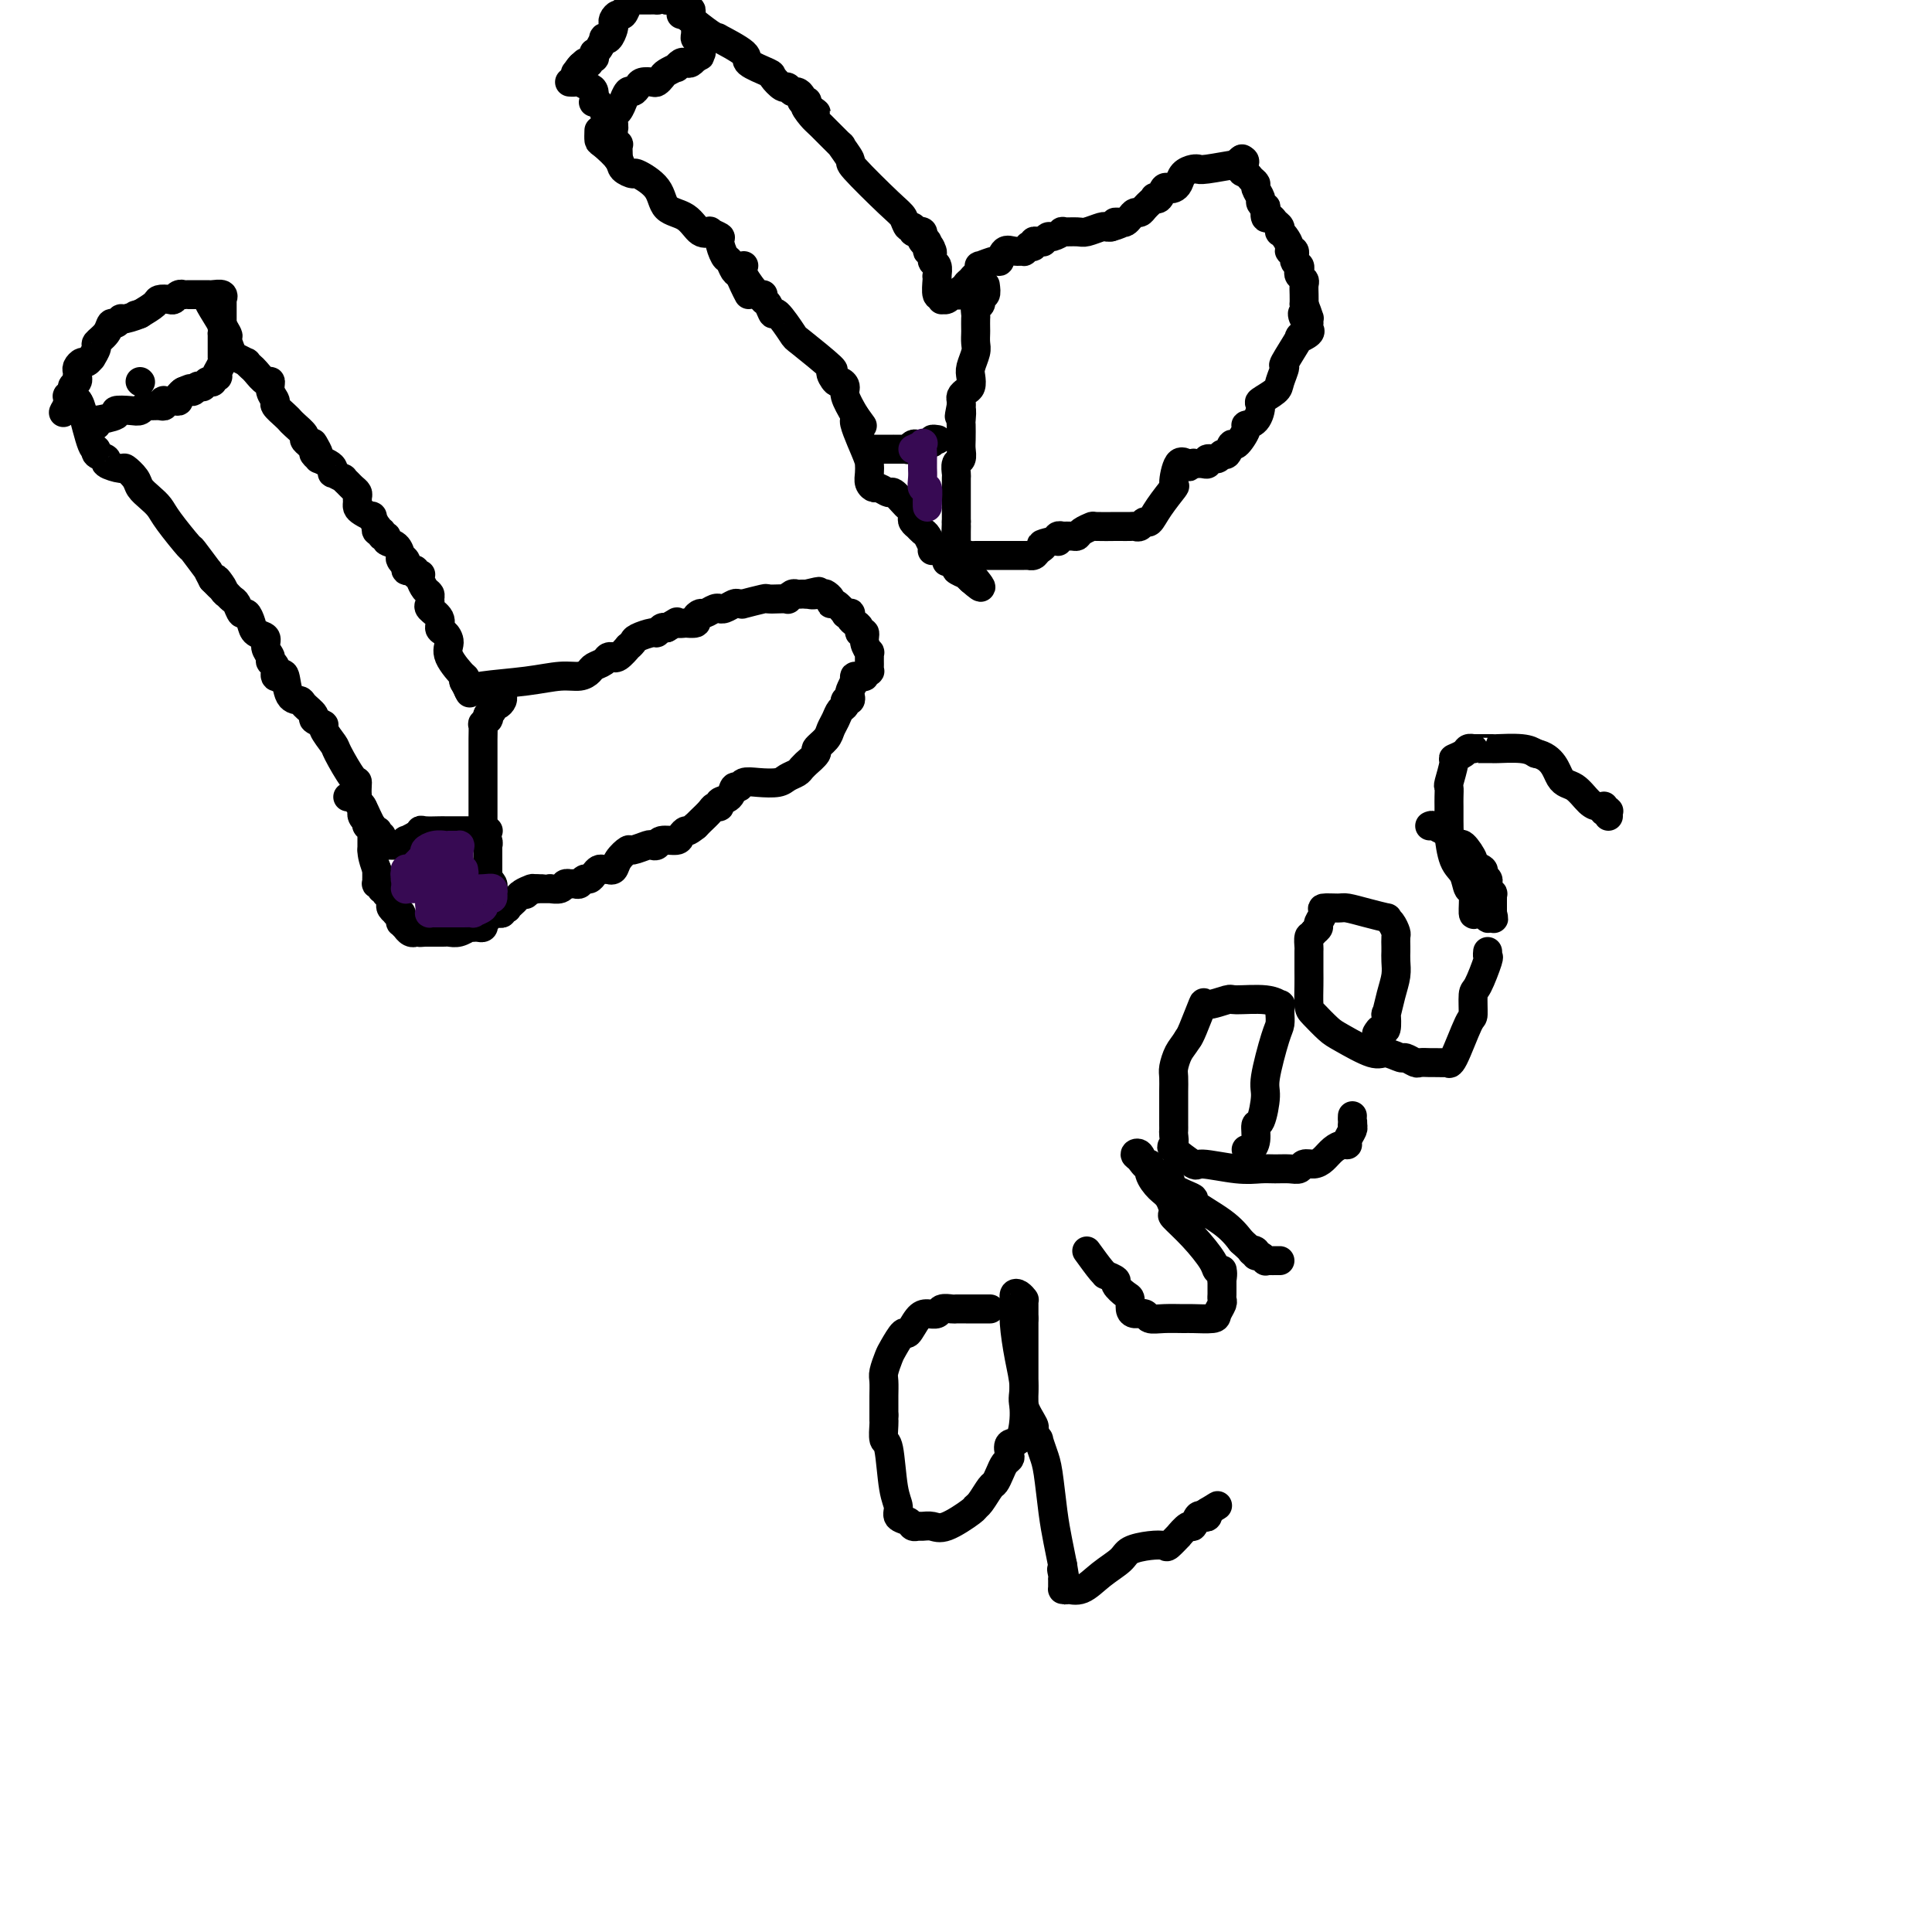 <svg viewBox='0 0 400 400' version='1.1' xmlns='http://www.w3.org/2000/svg' xmlns:xlink='http://www.w3.org/1999/xlink'><g fill='none' stroke='#000000' stroke-width='6' stroke-linecap='round' stroke-linejoin='round'><path d='M205,271c-1.902,0.002 -3.804,0.004 -5,0c-1.196,-0.004 -1.685,-0.015 -2,0c-0.315,0.015 -0.454,0.057 -1,0c-0.546,-0.057 -1.498,-0.214 -2,0c-0.502,0.214 -0.553,0.797 -1,1c-0.447,0.203 -1.289,0.026 -2,0c-0.711,-0.026 -1.289,0.099 -2,1c-0.711,0.901 -1.553,2.577 -2,3c-0.447,0.423 -0.498,-0.407 -1,0c-0.502,0.407 -1.455,2.052 -2,3c-0.545,0.948 -0.682,1.198 -1,2c-0.318,0.802 -0.817,2.154 -1,3c-0.183,0.846 -0.049,1.186 0,2c0.049,0.814 0.013,2.104 0,3c-0.013,0.896 -0.004,1.399 0,2c0.004,0.601 0.002,1.301 0,2'/><path d='M183,293c0.001,1.622 0.003,1.177 0,1c-0.003,-0.177 -0.012,-0.088 0,0c0.012,0.088 0.046,0.173 0,1c-0.046,0.827 -0.172,2.396 0,3c0.172,0.604 0.641,0.241 1,2c0.359,1.759 0.607,5.638 1,8c0.393,2.362 0.932,3.207 1,4c0.068,0.793 -0.333,1.533 0,2c0.333,0.467 1.402,0.660 2,1c0.598,0.340 0.727,0.826 1,1c0.273,0.174 0.690,0.036 1,0c0.310,-0.036 0.513,0.029 1,0c0.487,-0.029 1.257,-0.152 2,0c0.743,0.152 1.460,0.580 3,0c1.540,-0.580 3.904,-2.168 5,-3c1.096,-0.832 0.924,-0.908 1,-1c0.076,-0.092 0.401,-0.199 1,-1c0.599,-0.801 1.470,-2.295 2,-3c0.530,-0.705 0.717,-0.622 1,-1c0.283,-0.378 0.663,-1.219 1,-2c0.337,-0.781 0.633,-1.502 1,-2c0.367,-0.498 0.806,-0.773 1,-1c0.194,-0.227 0.143,-0.405 0,-1c-0.143,-0.595 -0.378,-1.605 0,-2c0.378,-0.395 1.369,-0.173 2,-1c0.631,-0.827 0.901,-2.704 1,-4c0.099,-1.296 0.027,-2.013 0,-3c-0.027,-0.987 -0.007,-2.244 0,-4c0.007,-1.756 0.002,-4.011 0,-6c-0.002,-1.989 -0.001,-3.711 0,-5c0.001,-1.289 0.000,-2.144 0,-3'/><path d='M212,273c0.000,-3.488 0.000,-1.709 0,-1c-0.000,0.709 -0.000,0.347 0,0c0.000,-0.347 0.001,-0.681 0,-1c-0.001,-0.319 -0.003,-0.625 0,-1c0.003,-0.375 0.011,-0.820 0,-1c-0.011,-0.180 -0.041,-0.096 0,0c0.041,0.096 0.154,0.203 0,0c-0.154,-0.203 -0.575,-0.717 -1,-1c-0.425,-0.283 -0.856,-0.337 -1,0c-0.144,0.337 -0.002,1.064 0,2c0.002,0.936 -0.135,2.080 0,4c0.135,1.920 0.543,4.618 1,7c0.457,2.382 0.964,4.450 1,6c0.036,1.550 -0.397,2.581 0,4c0.397,1.419 1.626,3.227 2,4c0.374,0.773 -0.107,0.513 0,1c0.107,0.487 0.802,1.721 1,2c0.198,0.279 -0.102,-0.398 0,0c0.102,0.398 0.605,1.869 1,3c0.395,1.131 0.683,1.922 1,4c0.317,2.078 0.662,5.444 1,8c0.338,2.556 0.668,4.302 1,6c0.332,1.698 0.666,3.349 1,5'/><path d='M220,324c1.547,9.134 0.415,3.968 0,2c-0.415,-1.968 -0.111,-0.739 0,0c0.111,0.739 0.030,0.986 0,1c-0.030,0.014 -0.008,-0.207 0,0c0.008,0.207 0.002,0.840 0,1c-0.002,0.160 -0.000,-0.153 0,0c0.000,0.153 -0.000,0.773 0,1c0.000,0.227 0.002,0.060 0,0c-0.002,-0.060 -0.006,-0.014 0,0c0.006,0.014 0.023,-0.005 0,0c-0.023,0.005 -0.087,0.034 0,0c0.087,-0.034 0.325,-0.131 1,0c0.675,0.131 1.787,0.490 3,0c1.213,-0.490 2.528,-1.831 4,-3c1.472,-1.169 3.100,-2.168 4,-3c0.900,-0.832 1.072,-1.499 2,-2c0.928,-0.501 2.611,-0.836 4,-1c1.389,-0.164 2.484,-0.157 3,0c0.516,0.157 0.453,0.465 1,0c0.547,-0.465 1.705,-1.701 2,-2c0.295,-0.299 -0.272,0.340 0,0c0.272,-0.340 1.383,-1.659 2,-2c0.617,-0.341 0.740,0.297 1,0c0.260,-0.297 0.658,-1.530 1,-2c0.342,-0.470 0.628,-0.178 1,0c0.372,0.178 0.831,0.240 1,0c0.169,-0.240 0.048,-0.783 0,-1c-0.048,-0.217 -0.024,-0.109 0,0'/><path d='M250,313c4.044,-2.489 1.156,-0.711 0,0c-1.156,0.711 -0.578,0.356 0,0'/><path d='M225,259c1.137,1.570 2.275,3.141 3,4c0.725,0.859 1.038,1.008 1,1c-0.038,-0.008 -0.427,-0.172 0,0c0.427,0.172 1.669,0.679 2,1c0.331,0.321 -0.249,0.454 0,1c0.249,0.546 1.328,1.504 2,2c0.672,0.496 0.938,0.529 1,1c0.062,0.471 -0.081,1.380 0,2c0.081,0.620 0.386,0.951 1,1c0.614,0.049 1.538,-0.183 2,0c0.462,0.183 0.464,0.782 1,1c0.536,0.218 1.607,0.057 3,0c1.393,-0.057 3.109,-0.008 4,0c0.891,0.008 0.957,-0.025 2,0c1.043,0.025 3.064,0.109 4,0c0.936,-0.109 0.787,-0.410 1,-1c0.213,-0.590 0.789,-1.467 1,-2c0.211,-0.533 0.056,-0.720 0,-1c-0.056,-0.280 -0.015,-0.652 0,-1c0.015,-0.348 0.004,-0.671 0,-1c-0.004,-0.329 -0.001,-0.666 0,-1c0.001,-0.334 0.001,-0.667 0,-1'/><path d='M253,265c0.294,-1.686 0.029,-1.903 0,-2c-0.029,-0.097 0.177,-0.076 0,0c-0.177,0.076 -0.737,0.205 -1,0c-0.263,-0.205 -0.231,-0.744 -1,-2c-0.769,-1.256 -2.341,-3.227 -4,-5c-1.659,-1.773 -3.405,-3.346 -4,-4c-0.595,-0.654 -0.039,-0.390 0,-1c0.039,-0.610 -0.437,-2.095 -1,-3c-0.563,-0.905 -1.211,-1.231 -2,-2c-0.789,-0.769 -1.719,-1.982 -2,-3c-0.281,-1.018 0.085,-1.840 0,-2c-0.085,-0.160 -0.622,0.341 -1,0c-0.378,-0.341 -0.598,-1.525 -1,-2c-0.402,-0.475 -0.988,-0.241 -1,0c-0.012,0.241 0.549,0.489 1,1c0.451,0.511 0.791,1.286 2,2c1.209,0.714 3.285,1.366 4,2c0.715,0.634 0.067,1.250 1,2c0.933,0.750 3.446,1.634 4,2c0.554,0.366 -0.851,0.214 0,1c0.851,0.786 3.957,2.510 6,4c2.043,1.490 3.021,2.745 4,4'/><path d='M257,257c3.638,3.255 2.233,2.393 2,2c-0.233,-0.393 0.707,-0.315 1,0c0.293,0.315 -0.062,0.869 0,1c0.062,0.131 0.541,-0.161 1,0c0.459,0.161 0.897,0.775 1,1c0.103,0.225 -0.130,0.060 0,0c0.130,-0.060 0.623,-0.016 1,0c0.377,0.016 0.637,0.004 1,0c0.363,-0.004 0.828,-0.001 1,0c0.172,0.001 0.049,0.000 0,0c-0.049,-0.000 -0.025,-0.000 0,0'/><path d='M258,238c0.304,0.134 0.607,0.268 1,0c0.393,-0.268 0.874,-0.937 1,-2c0.126,-1.063 -0.103,-2.519 0,-3c0.103,-0.481 0.539,0.013 1,-1c0.461,-1.013 0.947,-3.533 1,-5c0.053,-1.467 -0.325,-1.880 0,-4c0.325,-2.120 1.355,-5.945 2,-8c0.645,-2.055 0.905,-2.339 1,-3c0.095,-0.661 0.025,-1.698 0,-2c-0.025,-0.302 -0.005,0.130 0,0c0.005,-0.130 -0.004,-0.823 0,-1c0.004,-0.177 0.022,0.163 0,0c-0.022,-0.163 -0.083,-0.830 0,-1c0.083,-0.170 0.309,0.156 0,0c-0.309,-0.156 -1.153,-0.792 -3,-1c-1.847,-0.208 -4.698,0.014 -6,0c-1.302,-0.014 -1.056,-0.263 -2,0c-0.944,0.263 -3.078,1.040 -4,1c-0.922,-0.040 -0.633,-0.895 -1,0c-0.367,0.895 -1.391,3.542 -2,5c-0.609,1.458 -0.805,1.729 -1,2'/><path d='M246,215c-1.011,1.602 -1.539,2.108 -2,3c-0.461,0.892 -0.856,2.170 -1,3c-0.144,0.830 -0.039,1.212 0,2c0.039,0.788 0.010,1.980 0,3c-0.010,1.020 -0.003,1.866 0,3c0.003,1.134 0.001,2.556 0,3c-0.001,0.444 -0.001,-0.089 0,0c0.001,0.089 0.001,0.802 0,1c-0.001,0.198 -0.004,-0.118 0,0c0.004,0.118 0.016,0.670 0,1c-0.016,0.330 -0.059,0.437 0,1c0.059,0.563 0.220,1.580 0,2c-0.220,0.420 -0.820,0.242 0,1c0.820,0.758 3.062,2.452 4,3c0.938,0.548 0.572,-0.050 2,0c1.428,0.050 4.649,0.746 7,1c2.351,0.254 3.834,0.064 5,0c1.166,-0.064 2.017,-0.003 3,0c0.983,0.003 2.098,-0.054 3,0c0.902,0.054 1.593,0.218 2,0c0.407,-0.218 0.532,-0.819 1,-1c0.468,-0.181 1.278,0.057 2,0c0.722,-0.057 1.355,-0.410 2,-1c0.645,-0.590 1.301,-1.419 2,-2c0.699,-0.581 1.441,-0.915 2,-1c0.559,-0.085 0.933,0.080 1,0c0.067,-0.080 -0.174,-0.406 0,-1c0.174,-0.594 0.764,-1.455 1,-2c0.236,-0.545 0.118,-0.772 0,-1'/><path d='M280,233c0.155,-0.786 0.042,-0.750 0,-1c-0.042,-0.250 -0.012,-0.786 0,-1c0.012,-0.214 0.006,-0.107 0,0'/><path d='M285,214c0.311,-0.520 0.622,-1.041 1,-1c0.378,0.041 0.823,0.643 1,0c0.177,-0.643 0.086,-2.532 0,-3c-0.086,-0.468 -0.167,0.484 0,0c0.167,-0.484 0.581,-2.405 1,-4c0.419,-1.595 0.844,-2.865 1,-4c0.156,-1.135 0.042,-2.134 0,-3c-0.042,-0.866 -0.014,-1.597 0,-2c0.014,-0.403 0.013,-0.476 0,-1c-0.013,-0.524 -0.039,-1.499 0,-2c0.039,-0.501 0.143,-0.529 0,-1c-0.143,-0.471 -0.532,-1.384 -1,-2c-0.468,-0.616 -1.016,-0.936 -1,-1c0.016,-0.064 0.595,0.126 0,0c-0.595,-0.126 -2.365,-0.568 -4,-1c-1.635,-0.432 -3.136,-0.855 -4,-1c-0.864,-0.145 -1.092,-0.011 -2,0c-0.908,0.011 -2.495,-0.099 -3,0c-0.505,0.099 0.071,0.408 0,1c-0.071,0.592 -0.788,1.467 -1,2c-0.212,0.533 0.082,0.724 0,1c-0.082,0.276 -0.541,0.638 -1,1'/><path d='M272,193c-0.536,0.880 -0.876,0.579 -1,1c-0.124,0.421 -0.034,1.562 0,2c0.034,0.438 0.010,0.171 0,1c-0.010,0.829 -0.007,2.754 0,4c0.007,1.246 0.018,1.813 0,3c-0.018,1.187 -0.065,2.995 0,4c0.065,1.005 0.243,1.207 1,2c0.757,0.793 2.095,2.178 3,3c0.905,0.822 1.379,1.081 3,2c1.621,0.919 4.389,2.499 6,3c1.611,0.501 2.066,-0.076 3,0c0.934,0.076 2.349,0.805 3,1c0.651,0.195 0.539,-0.144 1,0c0.461,0.144 1.494,0.771 2,1c0.506,0.229 0.485,0.061 1,0c0.515,-0.061 1.565,-0.013 2,0c0.435,0.013 0.256,-0.008 1,0c0.744,0.008 2.410,0.044 3,0c0.590,-0.044 0.105,-0.170 0,0c-0.105,0.170 0.170,0.635 1,-1c0.830,-1.635 2.216,-5.370 3,-7c0.784,-1.630 0.967,-1.154 1,-2c0.033,-0.846 -0.082,-3.015 0,-4c0.082,-0.985 0.362,-0.786 1,-2c0.638,-1.214 1.635,-3.841 2,-5c0.365,-1.159 0.098,-0.851 0,-1c-0.098,-0.149 -0.028,-0.757 0,-1c0.028,-0.243 0.014,-0.122 0,0'/><path d='M296,171c0.228,-0.120 0.456,-0.240 1,0c0.544,0.240 1.403,0.839 2,1c0.597,0.161 0.932,-0.117 1,0c0.068,0.117 -0.131,0.630 0,1c0.131,0.370 0.593,0.596 1,1c0.407,0.404 0.758,0.987 1,1c0.242,0.013 0.375,-0.544 1,0c0.625,0.544 1.740,2.187 2,3c0.260,0.813 -0.337,0.795 0,1c0.337,0.205 1.607,0.633 2,1c0.393,0.367 -0.092,0.672 0,1c0.092,0.328 0.760,0.681 1,1c0.240,0.319 0.050,0.606 0,1c-0.050,0.394 0.039,0.894 0,1c-0.039,0.106 -0.207,-0.184 0,0c0.207,0.184 0.787,0.840 1,1c0.213,0.160 0.057,-0.178 0,0c-0.057,0.178 -0.015,0.871 0,1c0.015,0.129 0.004,-0.306 0,0c-0.004,0.306 -0.001,1.352 0,2c0.001,0.648 0.000,0.900 0,1c-0.000,0.100 -0.000,0.050 0,0'/><path d='M309,189c0.378,1.624 0.321,1.185 0,1c-0.321,-0.185 -0.908,-0.117 -1,0c-0.092,0.117 0.312,0.283 0,0c-0.312,-0.283 -1.339,-1.014 -2,-1c-0.661,0.014 -0.954,0.772 -1,0c-0.046,-0.772 0.156,-3.073 0,-4c-0.156,-0.927 -0.669,-0.481 -1,-1c-0.331,-0.519 -0.481,-2.002 -1,-3c-0.519,-0.998 -1.407,-1.509 -2,-3c-0.593,-1.491 -0.891,-3.961 -1,-5c-0.109,-1.039 -0.029,-0.648 0,-1c0.029,-0.352 0.008,-1.447 0,-2c-0.008,-0.553 -0.003,-0.565 0,-1c0.003,-0.435 0.005,-1.294 0,-2c-0.005,-0.706 -0.017,-1.260 0,-2c0.017,-0.740 0.064,-1.665 0,-2c-0.064,-0.335 -0.239,-0.079 0,-1c0.239,-0.921 0.891,-3.017 1,-4c0.109,-0.983 -0.325,-0.852 0,-1c0.325,-0.148 1.408,-0.576 2,-1c0.592,-0.424 0.692,-0.846 1,-1c0.308,-0.154 0.824,-0.041 1,0c0.176,0.041 0.011,0.010 0,0c-0.011,-0.010 0.132,0.000 1,0c0.868,-0.000 2.459,-0.010 3,0c0.541,0.010 0.030,0.041 1,0c0.970,-0.041 3.420,-0.155 5,0c1.580,0.155 2.290,0.577 3,1'/><path d='M318,156c3.622,0.746 4.175,3.612 5,5c0.825,1.388 1.920,1.299 3,2c1.080,0.701 2.145,2.191 3,3c0.855,0.809 1.501,0.935 2,1c0.499,0.065 0.852,0.069 1,0c0.148,-0.069 0.092,-0.211 0,0c-0.092,0.211 -0.221,0.775 0,1c0.221,0.225 0.791,0.112 1,0c0.209,-0.112 0.056,-0.222 0,0c-0.056,0.222 -0.016,0.778 0,1c0.016,0.222 0.008,0.111 0,0'/><path d='M16,83c0.231,0.077 0.463,0.153 1,2c0.537,1.847 1.381,5.464 2,7c0.619,1.536 1.014,0.990 1,1c-0.014,0.010 -0.436,0.575 0,1c0.436,0.425 1.732,0.708 2,1c0.268,0.292 -0.490,0.592 0,1c0.490,0.408 2.228,0.924 3,1c0.772,0.076 0.578,-0.289 1,0c0.422,0.289 1.462,1.232 2,2c0.538,0.768 0.576,1.359 1,2c0.424,0.641 1.235,1.330 2,2c0.765,0.670 1.484,1.319 2,2c0.516,0.681 0.827,1.393 2,3c1.173,1.607 3.207,4.110 4,5c0.793,0.890 0.347,0.166 1,1c0.653,0.834 2.407,3.224 3,4c0.593,0.776 0.027,-0.064 0,0c-0.027,0.064 0.487,1.032 1,2'/><path d='M44,120c4.049,4.226 1.673,0.792 1,0c-0.673,-0.792 0.359,1.059 1,2c0.641,0.941 0.893,0.972 1,1c0.107,0.028 0.070,0.054 0,0c-0.070,-0.054 -0.174,-0.188 0,0c0.174,0.188 0.624,0.697 1,1c0.376,0.303 0.677,0.400 1,1c0.323,0.600 0.669,1.704 1,2c0.331,0.296 0.648,-0.216 1,0c0.352,0.216 0.739,1.161 1,2c0.261,0.839 0.394,1.573 1,2c0.606,0.427 1.683,0.547 2,1c0.317,0.453 -0.126,1.239 0,2c0.126,0.761 0.822,1.496 1,2c0.178,0.504 -0.163,0.776 0,1c0.163,0.224 0.828,0.400 1,1c0.172,0.600 -0.150,1.625 0,2c0.150,0.375 0.771,0.101 1,0c0.229,-0.101 0.065,-0.029 0,0c-0.065,0.029 -0.033,0.014 0,0'/><path d='M58,140c0.367,-0.427 0.733,-0.854 1,0c0.267,0.854 0.433,2.988 1,4c0.567,1.012 1.533,0.902 2,1c0.467,0.098 0.435,0.406 1,1c0.565,0.594 1.728,1.476 2,2c0.272,0.524 -0.347,0.689 0,1c0.347,0.311 1.658,0.767 2,1c0.342,0.233 -0.286,0.242 0,1c0.286,0.758 1.487,2.265 2,3c0.513,0.735 0.336,0.696 1,2c0.664,1.304 2.167,3.949 3,5c0.833,1.051 0.997,0.508 1,1c0.003,0.492 -0.154,2.018 0,3c0.154,0.982 0.618,1.418 1,2c0.382,0.582 0.680,1.309 1,2c0.320,0.691 0.660,1.345 1,2'/><path d='M77,171c2.880,5.018 0.579,2.063 0,1c-0.579,-1.063 0.563,-0.232 1,0c0.437,0.232 0.169,-0.134 0,0c-0.169,0.134 -0.238,0.767 0,1c0.238,0.233 0.782,0.067 1,0c0.218,-0.067 0.109,-0.033 0,0'/><path d='M43,62c0.076,0.287 0.151,0.573 1,2c0.849,1.427 2.470,3.994 3,5c0.530,1.006 -0.031,0.451 0,1c0.031,0.549 0.652,2.203 1,3c0.348,0.797 0.421,0.737 1,1c0.579,0.263 1.664,0.849 2,1c0.336,0.151 -0.078,-0.133 0,0c0.078,0.133 0.647,0.682 1,1c0.353,0.318 0.491,0.404 1,1c0.509,0.596 1.388,1.703 2,2c0.612,0.297 0.955,-0.215 1,0c0.045,0.215 -0.209,1.157 0,2c0.209,0.843 0.881,1.587 1,2c0.119,0.413 -0.314,0.496 0,1c0.314,0.504 1.376,1.430 2,2c0.624,0.570 0.811,0.782 1,1c0.189,0.218 0.381,0.440 1,1c0.619,0.560 1.667,1.459 2,2c0.333,0.541 -0.048,0.726 0,1c0.048,0.274 0.524,0.637 1,1'/><path d='M64,92c3.470,4.592 1.646,1.072 1,0c-0.646,-1.072 -0.114,0.304 0,1c0.114,0.696 -0.190,0.711 0,1c0.190,0.289 0.875,0.852 1,1c0.125,0.148 -0.308,-0.119 0,0c0.308,0.119 1.358,0.624 2,1c0.642,0.376 0.875,0.622 1,1c0.125,0.378 0.142,0.889 0,1c-0.142,0.111 -0.442,-0.178 0,0c0.442,0.178 1.625,0.821 2,1c0.375,0.179 -0.057,-0.107 0,0c0.057,0.107 0.604,0.606 1,1c0.396,0.394 0.642,0.683 1,1c0.358,0.317 0.830,0.662 1,1c0.170,0.338 0.039,0.669 0,1c-0.039,0.331 0.013,0.661 0,1c-0.013,0.339 -0.091,0.687 0,1c0.091,0.313 0.350,0.590 1,1c0.650,0.410 1.690,0.951 2,1c0.310,0.049 -0.109,-0.394 0,0c0.109,0.394 0.746,1.626 1,2c0.254,0.374 0.125,-0.111 0,0c-0.125,0.111 -0.245,0.818 0,1c0.245,0.182 0.857,-0.160 1,0c0.143,0.160 -0.182,0.821 0,1c0.182,0.179 0.872,-0.123 1,0c0.128,0.123 -0.306,0.672 0,1c0.306,0.328 1.352,0.434 2,1c0.648,0.566 0.900,1.590 1,2c0.100,0.410 0.050,0.205 0,0'/><path d='M83,115c2.874,3.817 0.559,1.860 0,1c-0.559,-0.860 0.639,-0.624 1,0c0.361,0.624 -0.114,1.635 0,2c0.114,0.365 0.819,0.084 1,0c0.181,-0.084 -0.162,0.030 0,0c0.162,-0.030 0.827,-0.202 1,0c0.173,0.202 -0.147,0.779 0,1c0.147,0.221 0.761,0.087 1,0c0.239,-0.087 0.102,-0.125 0,0c-0.102,0.125 -0.170,0.415 0,1c0.170,0.585 0.580,1.465 1,2c0.420,0.535 0.852,0.723 1,1c0.148,0.277 0.011,0.641 0,1c-0.011,0.359 0.105,0.711 0,1c-0.105,0.289 -0.430,0.514 0,1c0.430,0.486 1.615,1.234 2,2c0.385,0.766 -0.029,1.552 0,2c0.029,0.448 0.501,0.560 1,1c0.499,0.440 1.023,1.207 1,2c-0.023,0.793 -0.595,1.610 0,3c0.595,1.390 2.355,3.352 3,4c0.645,0.648 0.174,-0.018 0,0c-0.174,0.018 -0.050,0.719 0,1c0.050,0.281 0.025,0.140 0,0'/><path d='M96,141c2.167,4.333 1.083,2.167 0,0'/><path d='M97,143c0.433,-0.341 0.865,-0.683 3,-1c2.135,-0.317 5.971,-0.610 9,-1c3.029,-0.390 5.249,-0.878 7,-1c1.751,-0.122 3.032,0.121 4,0c0.968,-0.121 1.622,-0.607 2,-1c0.378,-0.393 0.479,-0.694 1,-1c0.521,-0.306 1.462,-0.616 2,-1c0.538,-0.384 0.674,-0.843 1,-1c0.326,-0.157 0.843,-0.013 1,0c0.157,0.013 -0.045,-0.105 0,0c0.045,0.105 0.339,0.432 1,0c0.661,-0.432 1.690,-1.622 2,-2c0.310,-0.378 -0.100,0.057 0,0c0.100,-0.057 0.709,-0.608 1,-1c0.291,-0.392 0.263,-0.627 1,-1c0.737,-0.373 2.239,-0.883 3,-1c0.761,-0.117 0.782,0.161 1,0c0.218,-0.161 0.634,-0.760 1,-1c0.366,-0.240 0.683,-0.120 1,0'/><path d='M138,130c3.107,-1.774 1.875,-1.210 2,-1c0.125,0.210 1.606,0.066 2,0c0.394,-0.066 -0.299,-0.055 0,0c0.299,0.055 1.589,0.155 2,0c0.411,-0.155 -0.058,-0.563 0,-1c0.058,-0.437 0.642,-0.902 1,-1c0.358,-0.098 0.490,0.171 1,0c0.510,-0.171 1.397,-0.782 2,-1c0.603,-0.218 0.920,-0.044 1,0c0.080,0.044 -0.079,-0.041 0,0c0.079,0.041 0.395,0.208 1,0c0.605,-0.208 1.497,-0.792 2,-1c0.503,-0.208 0.616,-0.042 1,0c0.384,0.042 1.039,-0.041 1,0c-0.039,0.041 -0.773,0.207 0,0c0.773,-0.207 3.052,-0.788 4,-1c0.948,-0.212 0.565,-0.056 1,0c0.435,0.056 1.689,0.011 2,0c0.311,-0.011 -0.320,0.011 0,0c0.320,-0.011 1.591,-0.056 2,0c0.409,0.056 -0.044,0.211 0,0c0.044,-0.211 0.586,-0.789 1,-1c0.414,-0.211 0.699,-0.057 1,0c0.301,0.057 0.616,0.015 1,0c0.384,-0.015 0.835,-0.004 1,0c0.165,0.004 0.044,0.001 0,0c-0.044,-0.001 -0.013,-0.000 0,0c0.013,0.000 0.006,0.000 0,0'/><path d='M167,123c4.603,-1.086 1.611,-0.301 1,0c-0.611,0.301 1.158,0.117 2,0c0.842,-0.117 0.755,-0.167 1,0c0.245,0.167 0.821,0.553 1,1c0.179,0.447 -0.039,0.957 0,1c0.039,0.043 0.336,-0.382 1,0c0.664,0.382 1.694,1.569 2,2c0.306,0.431 -0.111,0.104 0,0c0.111,-0.104 0.752,0.013 1,0c0.248,-0.013 0.104,-0.157 0,0c-0.104,0.157 -0.167,0.615 0,1c0.167,0.385 0.566,0.697 1,1c0.434,0.303 0.905,0.597 1,1c0.095,0.403 -0.185,0.916 0,1c0.185,0.084 0.834,-0.261 1,0c0.166,0.261 -0.152,1.128 0,2c0.152,0.872 0.773,1.750 1,2c0.227,0.250 0.061,-0.126 0,0c-0.061,0.126 -0.016,0.754 0,1c0.016,0.246 0.004,0.108 0,0c-0.004,-0.108 -0.000,-0.188 0,0c0.000,0.188 -0.004,0.643 0,1c0.004,0.357 0.016,0.618 0,1c-0.016,0.382 -0.059,0.887 0,1c0.059,0.113 0.222,-0.166 0,0c-0.222,0.166 -0.829,0.775 -1,1c-0.171,0.225 0.094,0.064 0,0c-0.094,-0.064 -0.547,-0.032 -1,0'/><path d='M178,140c-0.377,1.324 -0.819,0.133 -1,0c-0.181,-0.133 -0.100,0.791 0,1c0.100,0.209 0.219,-0.299 0,0c-0.219,0.299 -0.776,1.404 -1,2c-0.224,0.596 -0.116,0.684 0,1c0.116,0.316 0.238,0.861 0,1c-0.238,0.139 -0.838,-0.129 -1,0c-0.162,0.129 0.113,0.653 0,1c-0.113,0.347 -0.613,0.517 -1,1c-0.387,0.483 -0.662,1.280 -1,2c-0.338,0.720 -0.739,1.364 -1,2c-0.261,0.636 -0.381,1.266 -1,2c-0.619,0.734 -1.738,1.573 -2,2c-0.262,0.427 0.334,0.443 0,1c-0.334,0.557 -1.599,1.655 -2,2c-0.401,0.345 0.060,-0.061 0,0c-0.060,0.061 -0.641,0.591 -1,1c-0.359,0.409 -0.495,0.697 -1,1c-0.505,0.303 -1.378,0.621 -2,1c-0.622,0.379 -0.993,0.818 -2,1c-1.007,0.182 -2.650,0.108 -4,0c-1.350,-0.108 -2.408,-0.251 -3,0c-0.592,0.251 -0.718,0.894 -1,1c-0.282,0.106 -0.720,-0.326 -1,0c-0.280,0.326 -0.403,1.410 -1,2c-0.597,0.590 -1.669,0.687 -2,1c-0.331,0.313 0.080,0.844 0,1c-0.080,0.156 -0.650,-0.061 -1,0c-0.350,0.061 -0.479,0.401 -1,1c-0.521,0.599 -1.435,1.457 -2,2c-0.565,0.543 -0.783,0.772 -1,1'/><path d='M144,171c-1.943,1.576 -1.802,1.014 -2,1c-0.198,-0.014 -0.736,0.518 -1,1c-0.264,0.482 -0.254,0.913 -1,1c-0.746,0.087 -2.249,-0.169 -3,0c-0.751,0.169 -0.749,0.762 -1,1c-0.251,0.238 -0.753,0.122 -1,0c-0.247,-0.122 -0.237,-0.249 -1,0c-0.763,0.249 -2.300,0.876 -3,1c-0.700,0.124 -0.565,-0.254 -1,0c-0.435,0.254 -1.440,1.140 -2,2c-0.560,0.860 -0.675,1.694 -1,2c-0.325,0.306 -0.861,0.085 -1,0c-0.139,-0.085 0.117,-0.033 0,0c-0.117,0.033 -0.609,0.046 -1,0c-0.391,-0.046 -0.682,-0.152 -1,0c-0.318,0.152 -0.662,0.563 -1,1c-0.338,0.437 -0.669,0.902 -1,1c-0.331,0.098 -0.662,-0.170 -1,0c-0.338,0.170 -0.682,0.776 -1,1c-0.318,0.224 -0.609,0.064 -1,0c-0.391,-0.064 -0.883,-0.031 -1,0c-0.117,0.031 0.141,0.061 0,0c-0.141,-0.061 -0.682,-0.212 -1,0c-0.318,0.212 -0.414,0.789 -1,1c-0.586,0.211 -1.663,0.057 -2,0c-0.337,-0.057 0.064,-0.015 0,0c-0.064,0.015 -0.594,0.004 -1,0c-0.406,-0.004 -0.687,-0.001 -1,0c-0.313,0.001 -0.656,0.001 -1,0'/><path d='M111,184c-5.268,1.951 -1.936,0.330 -1,0c0.936,-0.330 -0.522,0.632 -1,1c-0.478,0.368 0.026,0.141 0,0c-0.026,-0.141 -0.580,-0.195 -1,0c-0.420,0.195 -0.705,0.640 -1,1c-0.295,0.360 -0.600,0.636 -1,1c-0.400,0.364 -0.895,0.816 -1,1c-0.105,0.184 0.179,0.101 0,0c-0.179,-0.101 -0.823,-0.219 -1,0c-0.177,0.219 0.111,0.777 0,1c-0.111,0.223 -0.622,0.112 -1,0c-0.378,-0.112 -0.623,-0.223 -1,0c-0.377,0.223 -0.885,0.782 -1,1c-0.115,0.218 0.162,0.097 0,0c-0.162,-0.097 -0.764,-0.170 -1,0c-0.236,0.170 -0.106,0.582 0,1c0.106,0.418 0.188,0.843 0,1c-0.188,0.157 -0.644,0.046 -1,0c-0.356,-0.046 -0.610,-0.026 -1,0c-0.390,0.026 -0.917,0.060 -1,0c-0.083,-0.060 0.277,-0.212 0,0c-0.277,0.212 -1.192,0.789 -2,1c-0.808,0.211 -1.508,0.057 -2,0c-0.492,-0.057 -0.775,-0.015 -1,0c-0.225,0.015 -0.390,0.004 -1,0c-0.610,-0.004 -1.664,-0.001 -2,0c-0.336,0.001 0.047,0.000 0,0c-0.047,-0.000 -0.523,-0.000 -1,0'/><path d='M88,193c-1.945,0.155 -1.309,0.043 -1,0c0.309,-0.043 0.289,-0.015 0,0c-0.289,0.015 -0.847,0.019 -1,0c-0.153,-0.019 0.099,-0.062 0,0c-0.099,0.062 -0.548,0.228 -1,0c-0.452,-0.228 -0.906,-0.848 -1,-1c-0.094,-0.152 0.172,0.166 0,0c-0.172,-0.166 -0.782,-0.815 -1,-1c-0.218,-0.185 -0.043,0.095 0,0c0.043,-0.095 -0.045,-0.564 0,-1c0.045,-0.436 0.222,-0.838 0,-1c-0.222,-0.162 -0.843,-0.085 -1,0c-0.157,0.085 0.150,0.176 0,0c-0.150,-0.176 -0.759,-0.621 -1,-1c-0.241,-0.379 -0.116,-0.694 0,-1c0.116,-0.306 0.223,-0.604 0,-1c-0.223,-0.396 -0.777,-0.890 -1,-1c-0.223,-0.110 -0.116,0.163 0,0c0.116,-0.163 0.241,-0.760 0,-1c-0.241,-0.240 -0.849,-0.121 -1,0c-0.151,0.121 0.156,0.243 0,0c-0.156,-0.243 -0.774,-0.853 -1,-1c-0.226,-0.147 -0.061,0.168 0,0c0.061,-0.168 0.016,-0.818 0,-1c-0.016,-0.182 -0.004,0.105 0,0c0.004,-0.105 0.001,-0.601 0,-1c-0.001,-0.399 -0.001,-0.699 0,-1'/><path d='M78,180c-1.000,-2.576 -0.999,-3.517 -1,-4c-0.001,-0.483 -0.004,-0.506 0,-1c0.004,-0.494 0.015,-1.457 0,-2c-0.015,-0.543 -0.056,-0.667 0,-1c0.056,-0.333 0.207,-0.877 0,-1c-0.207,-0.123 -0.773,0.173 -1,0c-0.227,-0.173 -0.113,-0.816 0,-1c0.113,-0.184 0.227,0.091 0,0c-0.227,-0.091 -0.793,-0.546 -1,-1c-0.207,-0.454 -0.054,-0.905 0,-1c0.054,-0.095 0.011,0.168 0,0c-0.011,-0.168 0.012,-0.767 0,-1c-0.012,-0.233 -0.059,-0.101 0,0c0.059,0.101 0.222,0.171 0,0c-0.222,-0.171 -0.830,-0.582 -1,-1c-0.170,-0.418 0.098,-0.844 0,-1c-0.098,-0.156 -0.562,-0.042 -1,0c-0.438,0.042 -0.849,0.011 -1,0c-0.151,-0.011 -0.043,-0.003 0,0c0.043,0.003 0.022,0.002 0,0'/><path d='M104,143c-0.022,0.341 -0.044,0.683 0,1c0.044,0.317 0.153,0.610 0,1c-0.153,0.390 -0.567,0.878 -1,1c-0.433,0.122 -0.886,-0.121 -1,0c-0.114,0.121 0.110,0.606 0,1c-0.110,0.394 -0.555,0.697 -1,1'/><path d='M101,148c-0.480,1.019 -0.181,1.067 0,1c0.181,-0.067 0.245,-0.249 0,0c-0.245,0.249 -0.798,0.930 -1,1c-0.202,0.070 -0.054,-0.472 0,0c0.054,0.472 0.015,1.957 0,3c-0.015,1.043 -0.004,1.646 0,2c0.004,0.354 0.001,0.461 0,1c-0.001,0.539 -0.000,1.510 0,2c0.000,0.490 0.000,0.497 0,1c-0.000,0.503 -0.000,1.501 0,2c0.000,0.499 0.000,0.498 0,1c-0.000,0.502 -0.000,1.506 0,2c0.000,0.494 -0.000,0.476 0,1c0.000,0.524 0.000,1.589 0,2c-0.000,0.411 -0.000,0.167 0,0c0.000,-0.167 0.000,-0.256 0,0c-0.000,0.256 -0.000,0.856 0,1c0.000,0.144 0.000,-0.168 0,0c-0.000,0.168 -0.001,0.818 0,1c0.001,0.182 0.004,-0.102 0,0c-0.004,0.102 -0.015,0.592 0,1c0.015,0.408 0.057,0.736 0,1c-0.057,0.264 -0.211,0.466 0,1c0.211,0.534 0.789,1.400 1,2c0.211,0.600 0.057,0.934 0,1c-0.057,0.066 -0.015,-0.137 0,0c0.015,0.137 0.004,0.614 0,1c-0.004,0.386 -0.001,0.682 0,1c0.001,0.318 0.001,0.659 0,1'/><path d='M101,178c-0.000,4.808 -0.000,1.828 0,1c0.000,-0.828 0.000,0.496 0,1c-0.000,0.504 -0.000,0.186 0,0c0.000,-0.186 0.000,-0.242 0,0c-0.000,0.242 -0.001,0.782 0,1c0.001,0.218 0.004,0.114 0,0c-0.004,-0.114 -0.015,-0.237 0,0c0.015,0.237 0.057,0.834 0,1c-0.057,0.166 -0.211,-0.099 0,0c0.211,0.099 0.789,0.563 1,1c0.211,0.437 0.057,0.849 0,1c-0.057,0.151 -0.016,0.043 0,0c0.016,-0.043 0.008,-0.022 0,0'/><path d='M77,176c0.341,0.113 0.683,0.226 1,0c0.317,-0.226 0.611,-0.793 1,-1c0.389,-0.207 0.874,-0.056 1,0c0.126,0.056 -0.107,0.016 0,0c0.107,-0.016 0.555,-0.008 1,0c0.445,0.008 0.888,0.017 1,0c0.112,-0.017 -0.108,-0.060 0,0c0.108,0.060 0.544,0.222 1,0c0.456,-0.222 0.930,-0.829 1,-1c0.070,-0.171 -0.266,0.094 0,0c0.266,-0.094 1.133,-0.547 2,-1'/><path d='M86,173c1.623,-0.403 1.182,0.088 1,0c-0.182,-0.088 -0.103,-0.756 0,-1c0.103,-0.244 0.232,-0.065 1,0c0.768,0.065 2.177,0.018 3,0c0.823,-0.018 1.061,-0.005 1,0c-0.061,0.005 -0.420,0.001 0,0c0.420,-0.001 1.618,-0.000 2,0c0.382,0.000 -0.052,0.000 0,0c0.052,-0.000 0.591,-0.000 1,0c0.409,0.000 0.688,0.000 1,0c0.312,-0.000 0.658,-0.000 1,0c0.342,0.000 0.680,0.000 1,0c0.320,-0.000 0.622,-0.000 1,0c0.378,0.000 0.832,0.000 1,0c0.168,-0.000 0.049,-0.000 0,0c-0.049,0.000 -0.027,0.000 0,0c0.027,-0.000 0.060,-0.000 0,0c-0.060,0.000 -0.212,0.000 0,0c0.212,-0.000 0.788,-0.000 1,0c0.212,0.000 0.061,0.000 0,0c-0.061,-0.000 -0.030,-0.000 0,0'/><path d='M124,27c-0.026,0.809 -0.052,1.619 0,2c0.052,0.381 0.182,0.335 1,1c0.818,0.665 2.324,2.042 3,3c0.676,0.958 0.521,1.496 1,2c0.479,0.504 1.591,0.973 2,1c0.409,0.027 0.115,-0.388 1,0c0.885,0.388 2.949,1.579 4,3c1.051,1.421 1.089,3.073 2,4c0.911,0.927 2.697,1.127 4,2c1.303,0.873 2.124,2.417 3,3c0.876,0.583 1.807,0.206 2,0c0.193,-0.206 -0.352,-0.239 0,0c0.352,0.239 1.600,0.750 2,1c0.400,0.250 -0.047,0.237 0,1c0.047,0.763 0.590,2.301 1,3c0.410,0.699 0.687,0.557 1,1c0.313,0.443 0.661,1.469 1,2c0.339,0.531 0.668,0.566 1,1c0.332,0.434 0.666,1.267 1,2c0.334,0.733 0.667,1.367 1,2'/><path d='M154,55c-0.308,0.385 -0.616,0.770 0,2c0.616,1.230 2.154,3.305 3,4c0.846,0.695 0.998,0.011 1,0c0.002,-0.011 -0.146,0.653 0,1c0.146,0.347 0.587,0.379 1,1c0.413,0.621 0.799,1.831 1,2c0.201,0.169 0.217,-0.703 1,0c0.783,0.703 2.332,2.981 3,4c0.668,1.019 0.455,0.780 2,2c1.545,1.220 4.849,3.899 6,5c1.151,1.101 0.149,0.625 0,1c-0.149,0.375 0.554,1.600 1,2c0.446,0.400 0.635,-0.027 1,0c0.365,0.027 0.906,0.507 1,1c0.094,0.493 -0.259,0.998 0,2c0.259,1.002 1.129,2.501 2,4'/><path d='M177,86c3.453,4.700 0.585,0.951 0,1c-0.585,0.049 1.115,3.898 2,6c0.885,2.102 0.957,2.457 1,3c0.043,0.543 0.057,1.274 0,2c-0.057,0.726 -0.185,1.447 0,2c0.185,0.553 0.683,0.940 1,1c0.317,0.060 0.452,-0.205 1,0c0.548,0.205 1.510,0.881 2,1c0.490,0.119 0.510,-0.319 1,0c0.490,0.319 1.451,1.395 2,2c0.549,0.605 0.687,0.740 1,1c0.313,0.260 0.802,0.644 1,1c0.198,0.356 0.105,0.683 0,1c-0.105,0.317 -0.221,0.624 0,1c0.221,0.376 0.780,0.820 1,1c0.220,0.180 0.101,0.094 0,0c-0.101,-0.094 -0.185,-0.198 0,0c0.185,0.198 0.638,0.699 1,1c0.362,0.301 0.632,0.404 1,1c0.368,0.596 0.832,1.687 1,2c0.168,0.313 0.039,-0.152 0,0c-0.039,0.152 0.011,0.920 0,1c-0.011,0.080 -0.085,-0.530 1,0c1.085,0.530 3.328,2.198 4,3c0.672,0.802 -0.226,0.737 0,1c0.226,0.263 1.576,0.854 2,1c0.424,0.146 -0.078,-0.153 0,0c0.078,0.153 0.737,0.758 1,1c0.263,0.242 0.132,0.121 0,0'/><path d='M201,120c3.489,3.111 1.711,0.889 1,0c-0.711,-0.889 -0.356,-0.444 0,0'/><path d='M128,33c-0.002,-0.485 -0.004,-0.970 0,-1c0.004,-0.030 0.015,0.395 0,0c-0.015,-0.395 -0.057,-1.611 0,-2c0.057,-0.389 0.212,0.050 0,0c-0.212,-0.050 -0.793,-0.588 -1,-1c-0.207,-0.412 -0.041,-0.697 0,-1c0.041,-0.303 -0.044,-0.626 0,-1c0.044,-0.374 0.218,-0.801 0,-1c-0.218,-0.199 -0.828,-0.169 -1,0c-0.172,0.169 0.094,0.477 0,0c-0.094,-0.477 -0.547,-1.738 -1,-3'/><path d='M125,23c-0.915,-2.029 -1.702,-2.103 -2,-2c-0.298,0.103 -0.107,0.381 0,0c0.107,-0.381 0.130,-1.423 0,-2c-0.130,-0.577 -0.413,-0.691 -1,-1c-0.587,-0.309 -1.478,-0.815 -2,-1c-0.522,-0.185 -0.676,-0.050 -1,0c-0.324,0.050 -0.819,0.013 -1,0c-0.181,-0.013 -0.049,-0.004 0,0c0.049,0.004 0.014,0.001 0,0c-0.014,-0.001 -0.007,-0.001 0,0'/><path d='M141,3c0.464,0.119 0.928,0.238 2,1c1.072,0.762 2.753,2.168 4,3c1.247,0.832 2.062,1.092 2,1c-0.062,-0.092 -0.999,-0.534 0,0c0.999,0.534 3.935,2.046 5,3c1.065,0.954 0.260,1.351 1,2c0.740,0.649 3.024,1.551 4,2c0.976,0.449 0.642,0.445 1,1c0.358,0.555 1.406,1.668 2,2c0.594,0.332 0.732,-0.118 1,0c0.268,0.118 0.664,0.802 1,1c0.336,0.198 0.612,-0.091 1,0c0.388,0.091 0.889,0.563 1,1c0.111,0.437 -0.166,0.839 0,1c0.166,0.161 0.775,0.082 1,0c0.225,-0.082 0.064,-0.166 0,0c-0.064,0.166 -0.032,0.583 0,1'/><path d='M167,22c3.976,2.832 0.916,0.412 0,0c-0.916,-0.412 0.313,1.183 1,2c0.687,0.817 0.833,0.857 2,2c1.167,1.143 3.356,3.388 4,4c0.644,0.612 -0.255,-0.409 0,0c0.255,0.409 1.665,2.247 2,3c0.335,0.753 -0.404,0.421 1,2c1.404,1.579 4.949,5.068 7,7c2.051,1.932 2.606,2.308 3,3c0.394,0.692 0.628,1.702 1,2c0.372,0.298 0.883,-0.116 1,0c0.117,0.116 -0.161,0.762 0,1c0.161,0.238 0.761,0.068 1,0c0.239,-0.068 0.117,-0.032 0,0c-0.117,0.032 -0.227,0.061 0,0c0.227,-0.061 0.793,-0.213 1,0c0.207,0.213 0.055,0.789 0,1c-0.055,0.211 -0.015,0.057 0,0c0.015,-0.057 0.004,-0.016 0,0c-0.004,0.016 -0.002,0.008 0,0'/><path d='M191,49c3.647,4.438 0.766,2.033 0,1c-0.766,-1.033 0.583,-0.696 1,0c0.417,0.696 -0.099,1.749 0,2c0.099,0.251 0.811,-0.301 1,0c0.189,0.301 -0.145,1.454 0,2c0.145,0.546 0.770,0.483 1,1c0.230,0.517 0.065,1.613 0,2c-0.065,0.387 -0.032,0.066 0,0c0.032,-0.066 0.061,0.125 0,1c-0.061,0.875 -0.212,2.434 0,3c0.212,0.566 0.788,0.137 1,0c0.212,-0.137 0.059,0.017 0,0c-0.059,-0.017 -0.026,-0.204 0,0c0.026,0.204 0.044,0.801 0,1c-0.044,0.199 -0.152,0.001 0,0c0.152,-0.001 0.563,0.196 1,0c0.437,-0.196 0.901,-0.785 1,-1c0.099,-0.215 -0.166,-0.057 0,0c0.166,0.057 0.762,0.011 1,0c0.238,-0.011 0.116,0.011 0,0c-0.116,-0.011 -0.227,-0.054 0,0c0.227,0.054 0.792,0.207 1,0c0.208,-0.207 0.059,-0.773 0,-1c-0.059,-0.227 -0.030,-0.113 0,0'/><path d='M199,60c0.951,-0.337 0.829,-0.678 1,-1c0.171,-0.322 0.634,-0.625 1,-1c0.366,-0.375 0.635,-0.823 1,-1c0.365,-0.177 0.827,-0.085 1,0c0.173,0.085 0.057,0.162 0,0c-0.057,-0.162 -0.054,-0.563 0,-1c0.054,-0.437 0.160,-0.909 0,-1c-0.160,-0.091 -0.588,0.200 0,0c0.588,-0.200 2.190,-0.891 3,-1c0.810,-0.109 0.829,0.364 1,0c0.171,-0.364 0.495,-1.565 1,-2c0.505,-0.435 1.192,-0.103 2,0c0.808,0.103 1.737,-0.024 2,0c0.263,0.024 -0.141,0.199 0,0c0.141,-0.199 0.825,-0.771 1,-1c0.175,-0.229 -0.159,-0.114 0,0c0.159,0.114 0.812,0.228 1,0c0.188,-0.228 -0.090,-0.797 0,-1c0.090,-0.203 0.547,-0.039 1,0c0.453,0.039 0.900,-0.046 1,0c0.100,0.046 -0.148,0.223 0,0c0.148,-0.223 0.691,-0.845 1,-1c0.309,-0.155 0.385,0.156 1,0c0.615,-0.156 1.769,-0.777 2,-1c0.231,-0.223 -0.461,-0.046 0,0c0.461,0.046 2.074,-0.040 3,0c0.926,0.040 1.166,0.207 2,0c0.834,-0.207 2.263,-0.786 3,-1c0.737,-0.214 0.782,-0.061 1,0c0.218,0.061 0.609,0.031 1,0'/><path d='M230,47c3.582,-0.997 1.537,-0.989 1,-1c-0.537,-0.011 0.434,-0.041 1,0c0.566,0.041 0.729,0.152 1,0c0.271,-0.152 0.651,-0.567 1,-1c0.349,-0.433 0.667,-0.886 1,-1c0.333,-0.114 0.682,0.109 1,0c0.318,-0.109 0.606,-0.552 1,-1c0.394,-0.448 0.893,-0.903 1,-1c0.107,-0.097 -0.179,0.163 0,0c0.179,-0.163 0.821,-0.748 1,-1c0.179,-0.252 -0.107,-0.172 0,0c0.107,0.172 0.606,0.436 1,0c0.394,-0.436 0.682,-1.573 1,-2c0.318,-0.427 0.666,-0.142 1,0c0.334,0.142 0.653,0.143 1,0c0.347,-0.143 0.720,-0.431 1,-1c0.280,-0.569 0.467,-1.421 1,-2c0.533,-0.579 1.412,-0.886 2,-1c0.588,-0.114 0.884,-0.035 1,0c0.116,0.035 0.051,0.024 0,0c-0.051,-0.024 -0.087,-0.063 0,0c0.087,0.063 0.297,0.227 2,0c1.703,-0.227 4.900,-0.844 6,-1c1.100,-0.156 0.104,0.150 0,0c-0.104,-0.150 0.685,-0.757 1,-1c0.315,-0.243 0.158,-0.121 0,0'/><path d='M257,33c1.498,0.095 0.243,1.334 0,2c-0.243,0.666 0.527,0.760 1,1c0.473,0.240 0.647,0.627 1,1c0.353,0.373 0.883,0.731 1,1c0.117,0.269 -0.179,0.448 0,1c0.179,0.552 0.832,1.476 1,2c0.168,0.524 -0.148,0.647 0,1c0.148,0.353 0.760,0.935 1,1c0.240,0.065 0.106,-0.386 0,0c-0.106,0.386 -0.186,1.610 0,2c0.186,0.390 0.638,-0.054 1,0c0.362,0.054 0.636,0.605 1,1c0.364,0.395 0.820,0.634 1,1c0.180,0.366 0.086,0.859 0,1c-0.086,0.141 -0.163,-0.069 0,0c0.163,0.069 0.564,0.418 1,1c0.436,0.582 0.905,1.399 1,2c0.095,0.601 -0.185,0.987 0,1c0.185,0.013 0.833,-0.347 1,0c0.167,0.347 -0.148,1.403 0,2c0.148,0.597 0.758,0.737 1,1c0.242,0.263 0.118,0.651 0,1c-0.118,0.349 -0.228,0.660 0,1c0.228,0.340 0.793,0.710 1,1c0.207,0.290 0.056,0.501 0,1c-0.056,0.499 -0.016,1.285 0,2c0.016,0.715 0.008,1.357 0,2'/><path d='M270,63c2.027,5.034 0.596,2.621 0,2c-0.596,-0.621 -0.356,0.552 0,1c0.356,0.448 0.828,0.172 1,0c0.172,-0.172 0.046,-0.239 0,0c-0.046,0.239 -0.010,0.784 0,1c0.010,0.216 -0.006,0.101 0,0c0.006,-0.101 0.033,-0.190 0,0c-0.033,0.190 -0.125,0.658 0,1c0.125,0.342 0.469,0.558 0,1c-0.469,0.442 -1.751,1.109 -2,1c-0.249,-0.109 0.535,-0.994 0,0c-0.535,0.994 -2.389,3.867 -3,5c-0.611,1.133 0.023,0.525 0,1c-0.023,0.475 -0.701,2.032 -1,3c-0.299,0.968 -0.218,1.345 -1,2c-0.782,0.655 -2.428,1.588 -3,2c-0.572,0.412 -0.069,0.304 0,1c0.069,0.696 -0.296,2.195 -1,3c-0.704,0.805 -1.747,0.917 -2,1c-0.253,0.083 0.283,0.137 0,1c-0.283,0.863 -1.384,2.537 -2,3c-0.616,0.463 -0.747,-0.283 -1,0c-0.253,0.283 -0.627,1.596 -1,2c-0.373,0.404 -0.743,-0.102 -1,0c-0.257,0.102 -0.400,0.812 -1,1c-0.600,0.188 -1.656,-0.145 -2,0c-0.344,0.145 0.023,0.770 0,1c-0.023,0.230 -0.435,0.066 -1,0c-0.565,-0.066 -1.282,-0.033 -2,0'/><path d='M247,96c-1.978,1.375 -0.422,0.313 0,0c0.422,-0.313 -0.289,0.124 -1,0c-0.711,-0.124 -1.423,-0.810 -2,0c-0.577,0.810 -1.019,3.116 -1,4c0.019,0.884 0.500,0.346 0,1c-0.500,0.654 -1.980,2.501 -3,4c-1.020,1.499 -1.582,2.650 -2,3c-0.418,0.350 -0.694,-0.102 -1,0c-0.306,0.102 -0.642,0.759 -1,1c-0.358,0.241 -0.737,0.065 -1,0c-0.263,-0.065 -0.408,-0.018 -1,0c-0.592,0.018 -1.629,0.008 -2,0c-0.371,-0.008 -0.074,-0.012 -1,0c-0.926,0.012 -3.073,0.042 -4,0c-0.927,-0.042 -0.634,-0.155 -1,0c-0.366,0.155 -1.391,0.577 -2,1c-0.609,0.423 -0.803,0.846 -1,1c-0.197,0.154 -0.396,0.040 -1,0c-0.604,-0.040 -1.612,-0.007 -2,0c-0.388,0.007 -0.156,-0.012 0,0c0.156,0.012 0.234,0.056 0,0c-0.234,-0.056 -0.781,-0.211 -1,0c-0.219,0.211 -0.110,0.789 0,1c0.110,0.211 0.222,0.057 0,0c-0.222,-0.057 -0.778,-0.016 -1,0c-0.222,0.016 -0.111,0.008 0,0'/><path d='M218,112c-3.498,0.801 -2.243,0.803 -2,1c0.243,0.197 -0.528,0.589 -1,1c-0.472,0.411 -0.647,0.842 -1,1c-0.353,0.158 -0.883,0.042 -1,0c-0.117,-0.042 0.180,-0.011 0,0c-0.180,0.011 -0.836,0.003 -1,0c-0.164,-0.003 0.164,-0.001 0,0c-0.164,0.001 -0.820,0.000 -1,0c-0.180,-0.000 0.114,-0.000 0,0c-0.114,0.000 -0.638,0.000 -1,0c-0.362,-0.000 -0.563,-0.000 -1,0c-0.437,0.000 -1.111,0.000 -1,0c0.111,-0.000 1.008,-0.000 0,0c-1.008,0.000 -3.919,0.000 -5,0c-1.081,-0.000 -0.330,-0.001 0,0c0.330,0.001 0.240,0.003 0,0c-0.240,-0.003 -0.631,-0.011 -1,0c-0.369,0.011 -0.715,0.041 -1,0c-0.285,-0.041 -0.510,-0.155 -1,0c-0.490,0.155 -1.245,0.577 -2,1'/><path d='M198,116c-3.333,0.622 -1.667,0.178 -1,0c0.667,-0.178 0.333,-0.089 0,0'/><path d='M204,59c0.114,0.850 0.228,1.700 0,2c-0.228,0.300 -0.797,0.050 -1,0c-0.203,-0.050 -0.040,0.099 0,0c0.040,-0.099 -0.042,-0.445 0,0c0.042,0.445 0.207,1.681 0,2c-0.207,0.319 -0.788,-0.280 -1,0c-0.212,0.280 -0.057,1.440 0,2c0.057,0.560 0.016,0.519 0,1c-0.016,0.481 -0.008,1.484 0,2c0.008,0.516 0.016,0.547 0,1c-0.016,0.453 -0.056,1.330 0,2c0.056,0.670 0.208,1.135 0,2c-0.208,0.865 -0.778,2.130 -1,3c-0.222,0.870 -0.098,1.346 0,2c0.098,0.654 0.170,1.485 0,2c-0.170,0.515 -0.582,0.715 -1,1c-0.418,0.285 -0.843,0.654 -1,1c-0.157,0.346 -0.045,0.670 0,1c0.045,0.330 0.022,0.665 0,1'/><path d='M199,84c-0.774,3.978 -0.208,1.422 0,1c0.208,-0.422 0.057,1.292 0,2c-0.057,0.708 -0.019,0.412 0,1c0.019,0.588 0.019,2.059 0,3c-0.019,0.941 -0.058,1.350 0,2c0.058,0.650 0.212,1.541 0,2c-0.212,0.459 -0.789,0.485 -1,1c-0.211,0.515 -0.057,1.519 0,2c0.057,0.481 0.015,0.440 0,1c-0.015,0.560 -0.004,1.722 0,2c0.004,0.278 0.001,-0.328 0,0c-0.001,0.328 -0.000,1.589 0,2c0.000,0.411 0.000,-0.030 0,0c-0.000,0.030 -0.000,0.530 0,1c0.000,0.470 0.000,0.910 0,1c-0.000,0.090 -0.000,-0.168 0,0c0.000,0.168 0.000,0.763 0,1c-0.000,0.237 -0.000,0.115 0,0c0.000,-0.115 0.000,-0.223 0,0c-0.000,0.223 -0.000,0.778 0,1c0.000,0.222 0.000,0.111 0,0c-0.000,-0.111 -0.000,-0.222 0,0c0.000,0.222 0.000,0.778 0,1c-0.000,0.222 -0.000,0.111 0,0'/><path d='M198,108c-0.155,3.911 -0.041,1.687 0,1c0.041,-0.687 0.011,0.161 0,1c-0.011,0.839 -0.003,1.668 0,2c0.003,0.332 0.002,0.166 0,0'/><path d='M181,93c0.605,-0.000 1.210,-0.000 2,0c0.790,0.000 1.766,0.001 2,0c0.234,-0.001 -0.274,-0.004 0,0c0.274,0.004 1.329,0.015 2,0c0.671,-0.015 0.956,-0.057 1,0c0.044,0.057 -0.153,0.211 0,0c0.153,-0.211 0.657,-0.788 1,-1c0.343,-0.212 0.527,-0.061 1,0c0.473,0.061 1.237,0.030 2,0'/><path d='M192,92c1.868,-0.381 1.036,-0.834 1,-1c-0.036,-0.166 0.722,-0.044 1,0c0.278,0.044 0.074,0.012 0,0c-0.074,-0.012 -0.020,-0.003 0,0c0.020,0.003 0.005,0.001 0,0c-0.005,-0.001 -0.001,-0.000 0,0c0.001,0.000 0.000,0.000 0,0c-0.000,-0.000 -0.000,-0.000 0,0'/><path d='M126,26c0.444,0.214 0.889,0.427 1,0c0.111,-0.427 -0.111,-1.495 0,-2c0.111,-0.505 0.554,-0.446 1,-1c0.446,-0.554 0.893,-1.720 1,-2c0.107,-0.280 -0.127,0.328 0,0c0.127,-0.328 0.615,-1.591 1,-2c0.385,-0.409 0.666,0.035 1,0c0.334,-0.035 0.720,-0.548 1,-1c0.280,-0.452 0.455,-0.842 1,-1c0.545,-0.158 1.460,-0.085 2,0c0.540,0.085 0.704,0.181 1,0c0.296,-0.181 0.723,-0.641 1,-1c0.277,-0.359 0.403,-0.618 1,-1c0.597,-0.382 1.665,-0.886 2,-1c0.335,-0.114 -0.064,0.162 0,0c0.064,-0.162 0.592,-0.762 1,-1c0.408,-0.238 0.697,-0.115 1,0c0.303,0.115 0.620,0.223 1,0c0.380,-0.223 0.823,-0.778 1,-1c0.177,-0.222 0.089,-0.111 0,0'/><path d='M144,12c2.105,-1.018 0.368,-0.061 0,0c-0.368,0.061 0.633,-0.772 1,-1c0.367,-0.228 0.098,0.149 0,0c-0.098,-0.149 -0.026,-0.823 0,-1c0.026,-0.177 0.007,0.145 0,0c-0.007,-0.145 -0.001,-0.757 0,-1c0.001,-0.243 -0.004,-0.117 0,0c0.004,0.117 0.015,0.226 0,0c-0.015,-0.226 -0.057,-0.786 0,-1c0.057,-0.214 0.212,-0.081 0,0c-0.212,0.081 -0.793,0.109 -1,0c-0.207,-0.109 -0.041,-0.355 0,-1c0.041,-0.645 -0.041,-1.689 0,-2c0.041,-0.311 0.207,0.110 0,0c-0.207,-0.110 -0.786,-0.751 -1,-1c-0.214,-0.249 -0.061,-0.104 0,0c0.061,0.104 0.032,0.168 0,0c-0.032,-0.168 -0.065,-0.567 0,-1c0.065,-0.433 0.228,-0.900 0,-1c-0.228,-0.100 -0.848,0.166 -1,0c-0.152,-0.166 0.164,-0.763 0,-1c-0.164,-0.237 -0.807,-0.115 -1,0c-0.193,0.115 0.063,0.223 0,0c-0.063,-0.223 -0.447,-0.778 -1,-1c-0.553,-0.222 -1.277,-0.111 -2,0'/><path d='M138,0c-1.256,-0.309 -1.895,-0.083 -2,0c-0.105,0.083 0.326,0.022 0,0c-0.326,-0.022 -1.407,-0.006 -2,0c-0.593,0.006 -0.698,0.001 -1,0c-0.302,-0.001 -0.802,0.001 -1,0c-0.198,-0.001 -0.095,-0.007 0,0c0.095,0.007 0.180,0.025 0,0c-0.180,-0.025 -0.626,-0.095 -1,0c-0.374,0.095 -0.675,0.354 -1,1c-0.325,0.646 -0.675,1.677 -1,2c-0.325,0.323 -0.626,-0.064 -1,0c-0.374,0.064 -0.822,0.578 -1,1c-0.178,0.422 -0.085,0.752 0,1c0.085,0.248 0.164,0.413 0,1c-0.164,0.587 -0.569,1.597 -1,2c-0.431,0.403 -0.886,0.198 -1,0c-0.114,-0.198 0.113,-0.389 0,0c-0.113,0.389 -0.565,1.357 -1,2c-0.435,0.643 -0.853,0.961 -1,1c-0.147,0.039 -0.024,-0.200 0,0c0.024,0.200 -0.050,0.838 0,1c0.050,0.162 0.223,-0.152 0,0c-0.223,0.152 -0.843,0.772 -1,1c-0.157,0.228 0.151,0.065 0,0c-0.151,-0.065 -0.759,-0.031 -1,0c-0.241,0.031 -0.116,0.060 0,0c0.116,-0.060 0.224,-0.208 0,0c-0.224,0.208 -0.778,0.774 -1,1c-0.222,0.226 -0.111,0.113 0,0'/><path d='M120,14c-1.711,2.178 -0.489,0.622 0,0c0.489,-0.622 0.244,-0.311 0,0'/><path d='M29,79c0.000,0.000 0.100,0.100 0.1,0.1'/><path d='M20,88c0.127,-0.445 0.254,-0.890 0,-1c-0.254,-0.110 -0.888,0.115 0,0c0.888,-0.115 3.299,-0.571 4,-1c0.701,-0.429 -0.308,-0.833 0,-1c0.308,-0.167 1.931,-0.098 3,0c1.069,0.098 1.582,0.223 2,0c0.418,-0.223 0.739,-0.796 1,-1c0.261,-0.204 0.460,-0.041 1,0c0.540,0.041 1.419,-0.042 2,0c0.581,0.042 0.864,0.208 1,0c0.136,-0.208 0.127,-0.791 0,-1c-0.127,-0.209 -0.371,-0.045 0,0c0.371,0.045 1.357,-0.029 2,0c0.643,0.029 0.942,0.162 1,0c0.058,-0.162 -0.126,-0.618 0,-1c0.126,-0.382 0.563,-0.691 1,-1'/><path d='M38,81c2.735,-1.079 0.574,-0.275 0,0c-0.574,0.275 0.439,0.021 1,0c0.561,-0.021 0.671,0.192 1,0c0.329,-0.192 0.877,-0.787 1,-1c0.123,-0.213 -0.177,-0.043 0,0c0.177,0.043 0.832,-0.041 1,0c0.168,0.041 -0.152,0.207 0,0c0.152,-0.207 0.777,-0.788 1,-1c0.223,-0.212 0.045,-0.056 0,0c-0.045,0.056 0.044,0.011 0,0c-0.044,-0.011 -0.222,0.012 0,0c0.222,-0.012 0.844,-0.059 1,0c0.156,0.059 -0.154,0.226 0,0c0.154,-0.226 0.772,-0.843 1,-1c0.228,-0.157 0.065,0.148 0,0c-0.065,-0.148 -0.031,-0.747 0,-1c0.031,-0.253 0.061,-0.159 0,0c-0.061,0.159 -0.212,0.383 0,0c0.212,-0.383 0.789,-1.374 1,-2c0.211,-0.626 0.057,-0.889 0,-1c-0.057,-0.111 -0.015,-0.071 0,0c0.015,0.071 0.004,0.173 0,0c-0.004,-0.173 -0.001,-0.620 0,-1c0.001,-0.380 0.000,-0.693 0,-1c-0.000,-0.307 -0.000,-0.608 0,-1c0.000,-0.392 0.000,-0.875 0,-1c-0.000,-0.125 -0.000,0.107 0,0c0.000,-0.107 0.000,-0.554 0,-1'/><path d='M46,69c0.309,-1.785 0.083,-1.248 0,-1c-0.083,0.248 -0.022,0.207 0,0c0.022,-0.207 0.006,-0.581 0,-1c-0.006,-0.419 -0.002,-0.882 0,-1c0.002,-0.118 0.000,0.109 0,0c-0.000,-0.109 -0.000,-0.555 0,-1c0.000,-0.445 0.000,-0.890 0,-1c-0.000,-0.110 -0.001,0.115 0,0c0.001,-0.115 0.002,-0.571 0,-1c-0.002,-0.429 -0.007,-0.833 0,-1c0.007,-0.167 0.026,-0.097 0,0c-0.026,0.097 -0.099,0.222 0,0c0.099,-0.222 0.368,-0.792 0,-1c-0.368,-0.208 -1.372,-0.056 -2,0c-0.628,0.056 -0.879,0.015 -1,0c-0.121,-0.015 -0.113,-0.004 0,0c0.113,0.004 0.332,0.001 0,0c-0.332,-0.001 -1.216,-0.001 -2,0c-0.784,0.001 -1.467,0.004 -2,0c-0.533,-0.004 -0.915,-0.015 -1,0c-0.085,0.015 0.128,0.056 0,0c-0.128,-0.056 -0.596,-0.209 -1,0c-0.404,0.209 -0.744,0.780 -1,1c-0.256,0.220 -0.430,0.090 -1,0c-0.570,-0.090 -1.538,-0.140 -2,0c-0.462,0.140 -0.418,0.468 -1,1c-0.582,0.532 -1.791,1.266 -3,2'/><path d='M29,65c-2.151,0.553 -0.030,-0.063 0,0c0.030,0.063 -2.032,0.807 -3,1c-0.968,0.193 -0.842,-0.166 -1,0c-0.158,0.166 -0.602,0.855 -1,1c-0.398,0.145 -0.752,-0.255 -1,0c-0.248,0.255 -0.391,1.163 -1,2c-0.609,0.837 -1.683,1.601 -2,2c-0.317,0.399 0.122,0.432 0,1c-0.122,0.568 -0.807,1.672 -1,2c-0.193,0.328 0.106,-0.120 0,0c-0.106,0.120 -0.617,0.807 -1,1c-0.383,0.193 -0.639,-0.107 -1,0c-0.361,0.107 -0.828,0.620 -1,1c-0.172,0.380 -0.050,0.627 0,1c0.050,0.373 0.029,0.873 0,1c-0.029,0.127 -0.064,-0.120 0,0c0.064,0.120 0.227,0.605 0,1c-0.227,0.395 -0.846,0.698 -1,1c-0.154,0.302 0.155,0.603 0,1c-0.155,0.397 -0.774,0.891 -1,1c-0.226,0.109 -0.061,-0.167 0,0c0.061,0.167 0.016,0.776 0,1c-0.016,0.224 -0.004,0.064 0,0c0.004,-0.064 0.001,-0.031 0,0c-0.001,0.031 -0.000,0.060 0,0c0.000,-0.060 0.000,-0.208 0,0c-0.000,0.208 -0.000,0.774 0,1c0.000,0.226 0.000,0.113 0,0'/><path d='M14,84c-1.514,2.691 -0.797,0.917 0,0c0.797,-0.917 1.676,-0.978 2,-1c0.324,-0.022 0.093,-0.006 0,0c-0.093,0.006 -0.046,0.003 0,0'/></g>
<g fill='none' stroke='#370A53' stroke-width='6' stroke-linecap='round' stroke-linejoin='round'><path d='M96,180c0.081,0.453 0.163,0.906 0,1c-0.163,0.094 -0.569,-0.172 -1,0c-0.431,0.172 -0.886,0.782 -1,1c-0.114,0.218 0.114,0.044 0,0c-0.114,-0.044 -0.569,0.044 -1,0c-0.431,-0.044 -0.837,-0.218 -1,0c-0.163,0.218 -0.082,0.828 0,1c0.082,0.172 0.166,-0.094 0,0c-0.166,0.094 -0.583,0.547 -1,1'/><path d='M91,184c-0.996,0.619 -0.985,0.166 -1,0c-0.015,-0.166 -0.057,-0.046 0,0c0.057,0.046 0.211,0.016 0,0c-0.211,-0.016 -0.789,-0.020 -1,0c-0.211,0.020 -0.057,0.062 0,0c0.057,-0.062 0.015,-0.228 0,0c-0.015,0.228 -0.004,0.849 0,1c0.004,0.151 0.001,-0.167 0,0c-0.001,0.167 0.000,0.819 0,1c-0.000,0.181 -0.001,-0.109 0,0c0.001,0.109 0.004,0.618 0,1c-0.004,0.382 -0.015,0.638 0,1c0.015,0.362 0.057,0.829 0,1c-0.057,0.171 -0.212,0.046 0,0c0.212,-0.046 0.793,-0.012 1,0c0.207,0.012 0.041,0.003 0,0c-0.041,-0.003 0.045,-0.001 0,0c-0.045,0.001 -0.219,0.000 0,0c0.219,-0.000 0.832,-0.000 1,0c0.168,0.000 -0.110,0.000 0,0c0.110,-0.000 0.607,-0.000 1,0c0.393,0.000 0.683,0.000 1,0c0.317,-0.000 0.662,-0.000 1,0c0.338,0.000 0.669,0.000 1,0'/><path d='M95,189c1.190,-0.001 1.164,-0.003 1,0c-0.164,0.003 -0.465,0.012 0,0c0.465,-0.012 1.697,-0.046 2,0c0.303,0.046 -0.321,0.171 0,0c0.321,-0.171 1.589,-0.638 2,-1c0.411,-0.362 -0.034,-0.618 0,-1c0.034,-0.382 0.546,-0.891 1,-1c0.454,-0.109 0.850,0.181 1,0c0.150,-0.181 0.054,-0.833 0,-1c-0.054,-0.167 -0.067,0.151 0,0c0.067,-0.151 0.212,-0.773 0,-1c-0.212,-0.227 -0.782,-0.061 -2,0c-1.218,0.061 -3.083,0.016 -4,0c-0.917,-0.016 -0.887,-0.004 -1,0c-0.113,0.004 -0.369,0.001 -1,0c-0.631,-0.001 -1.636,-0.000 -2,0c-0.364,0.000 -0.086,0.000 0,0c0.086,-0.000 -0.019,-0.000 0,0c0.019,0.000 0.163,0.000 0,0c-0.163,-0.000 -0.632,-0.000 -1,0c-0.368,0.000 -0.635,0.000 -1,0c-0.365,-0.000 -0.829,-0.000 -1,0c-0.171,0.000 -0.049,0.000 0,0c0.049,-0.000 0.024,-0.000 0,0'/><path d='M89,184c-2.011,0.007 -0.539,0.523 0,1c0.539,0.477 0.146,0.913 0,1c-0.146,0.087 -0.046,-0.176 0,0c0.046,0.176 0.037,0.791 0,1c-0.037,0.209 -0.101,0.014 0,0c0.101,-0.014 0.366,0.155 1,0c0.634,-0.155 1.638,-0.633 2,-1c0.362,-0.367 0.083,-0.624 0,-1c-0.083,-0.376 0.030,-0.870 0,-1c-0.030,-0.130 -0.204,0.105 0,0c0.204,-0.105 0.787,-0.549 1,-1c0.213,-0.451 0.057,-0.909 0,-1c-0.057,-0.091 -0.015,0.186 0,0c0.015,-0.186 0.002,-0.836 0,-1c-0.002,-0.164 0.007,0.156 0,0c-0.007,-0.156 -0.029,-0.788 0,-1c0.029,-0.212 0.110,-0.004 0,0c-0.110,0.004 -0.412,-0.195 -1,0c-0.588,0.195 -1.464,0.784 -2,1c-0.536,0.216 -0.732,0.058 -1,0c-0.268,-0.058 -0.608,-0.015 -1,0c-0.392,0.015 -0.836,0.004 -1,0c-0.164,-0.004 -0.047,-0.001 0,0c0.047,0.001 0.023,0.001 0,0'/><path d='M87,181c-1.172,0.171 -1.102,0.098 -1,0c0.102,-0.098 0.238,-0.222 0,0c-0.238,0.222 -0.848,0.791 -1,1c-0.152,0.209 0.155,0.060 0,0c-0.155,-0.060 -0.774,-0.031 -1,0c-0.226,0.031 -0.061,0.065 0,0c0.061,-0.065 0.016,-0.228 0,0c-0.016,0.228 -0.005,0.846 0,1c0.005,0.154 0.004,-0.155 0,0c-0.004,0.155 -0.012,0.774 0,1c0.012,0.226 0.046,0.061 0,0c-0.046,-0.061 -0.170,-0.016 0,0c0.170,0.016 0.633,0.004 1,0c0.367,-0.004 0.637,-0.001 1,0c0.363,0.001 0.818,0.000 1,0c0.182,-0.000 0.090,-0.000 0,0c-0.090,0.000 -0.179,0.001 0,0c0.179,-0.001 0.626,-0.003 1,0c0.374,0.003 0.674,0.012 1,0c0.326,-0.012 0.678,-0.045 1,0c0.322,0.045 0.616,0.167 1,0c0.384,-0.167 0.859,-0.622 1,-1c0.141,-0.378 -0.053,-0.678 0,-1c0.053,-0.322 0.354,-0.666 1,-1c0.646,-0.334 1.637,-0.656 2,-1c0.363,-0.344 0.098,-0.708 0,-1c-0.098,-0.292 -0.028,-0.512 0,-1c0.028,-0.488 0.014,-1.244 0,-2'/><path d='M95,176c0.472,-1.309 0.150,-1.083 0,-1c-0.150,0.083 -0.130,0.022 0,0c0.130,-0.022 0.369,-0.007 0,0c-0.369,0.007 -1.347,0.005 -2,0c-0.653,-0.005 -0.983,-0.013 -1,0c-0.017,0.013 0.279,0.046 0,0c-0.279,-0.046 -1.131,-0.171 -2,0c-0.869,0.171 -1.754,0.638 -2,1c-0.246,0.362 0.145,0.618 0,1c-0.145,0.382 -0.828,0.891 -1,1c-0.172,0.109 0.165,-0.181 0,0c-0.165,0.181 -0.833,0.833 -1,1c-0.167,0.167 0.165,-0.151 0,0c-0.165,0.151 -0.829,0.772 -1,1c-0.171,0.228 0.150,0.065 0,0c-0.150,-0.065 -0.772,-0.031 -1,0c-0.228,0.031 -0.063,0.061 0,0c0.063,-0.061 0.023,-0.212 0,0c-0.023,0.212 -0.031,0.789 0,1c0.031,0.211 0.099,0.057 0,0c-0.099,-0.057 -0.367,-0.015 0,0c0.367,0.015 1.368,0.004 2,0c0.632,-0.004 0.895,-0.001 1,0c0.105,0.001 0.053,0.001 0,0'/><path d='M87,181c0.707,0.226 0.974,0.793 1,1c0.026,0.207 -0.189,0.056 0,0c0.189,-0.056 0.782,-0.015 1,0c0.218,0.015 0.062,0.004 0,0c-0.062,-0.004 -0.031,-0.002 0,0'/><path d='M192,103c0.000,0.422 0.000,0.844 0,1c0.000,0.156 0.000,0.044 0,0c-0.000,-0.044 0.000,-0.022 0,0'/><path d='M192,104c-0.001,0.378 -0.004,0.825 0,1c0.004,0.175 0.015,0.080 0,0c-0.015,-0.080 -0.057,-0.143 0,-1c0.057,-0.857 0.211,-2.507 0,-3c-0.211,-0.493 -0.789,0.170 -1,0c-0.211,-0.170 -0.057,-1.173 0,-2c0.057,-0.827 0.015,-1.477 0,-2c-0.015,-0.523 -0.004,-0.918 0,-1c0.004,-0.082 0.003,0.149 0,0c-0.003,-0.149 -0.006,-0.678 0,-1c0.006,-0.322 0.022,-0.437 0,-1c-0.022,-0.563 -0.083,-1.575 0,-2c0.083,-0.425 0.309,-0.264 0,0c-0.309,0.264 -1.155,0.632 -2,1'/></g>
</svg>
